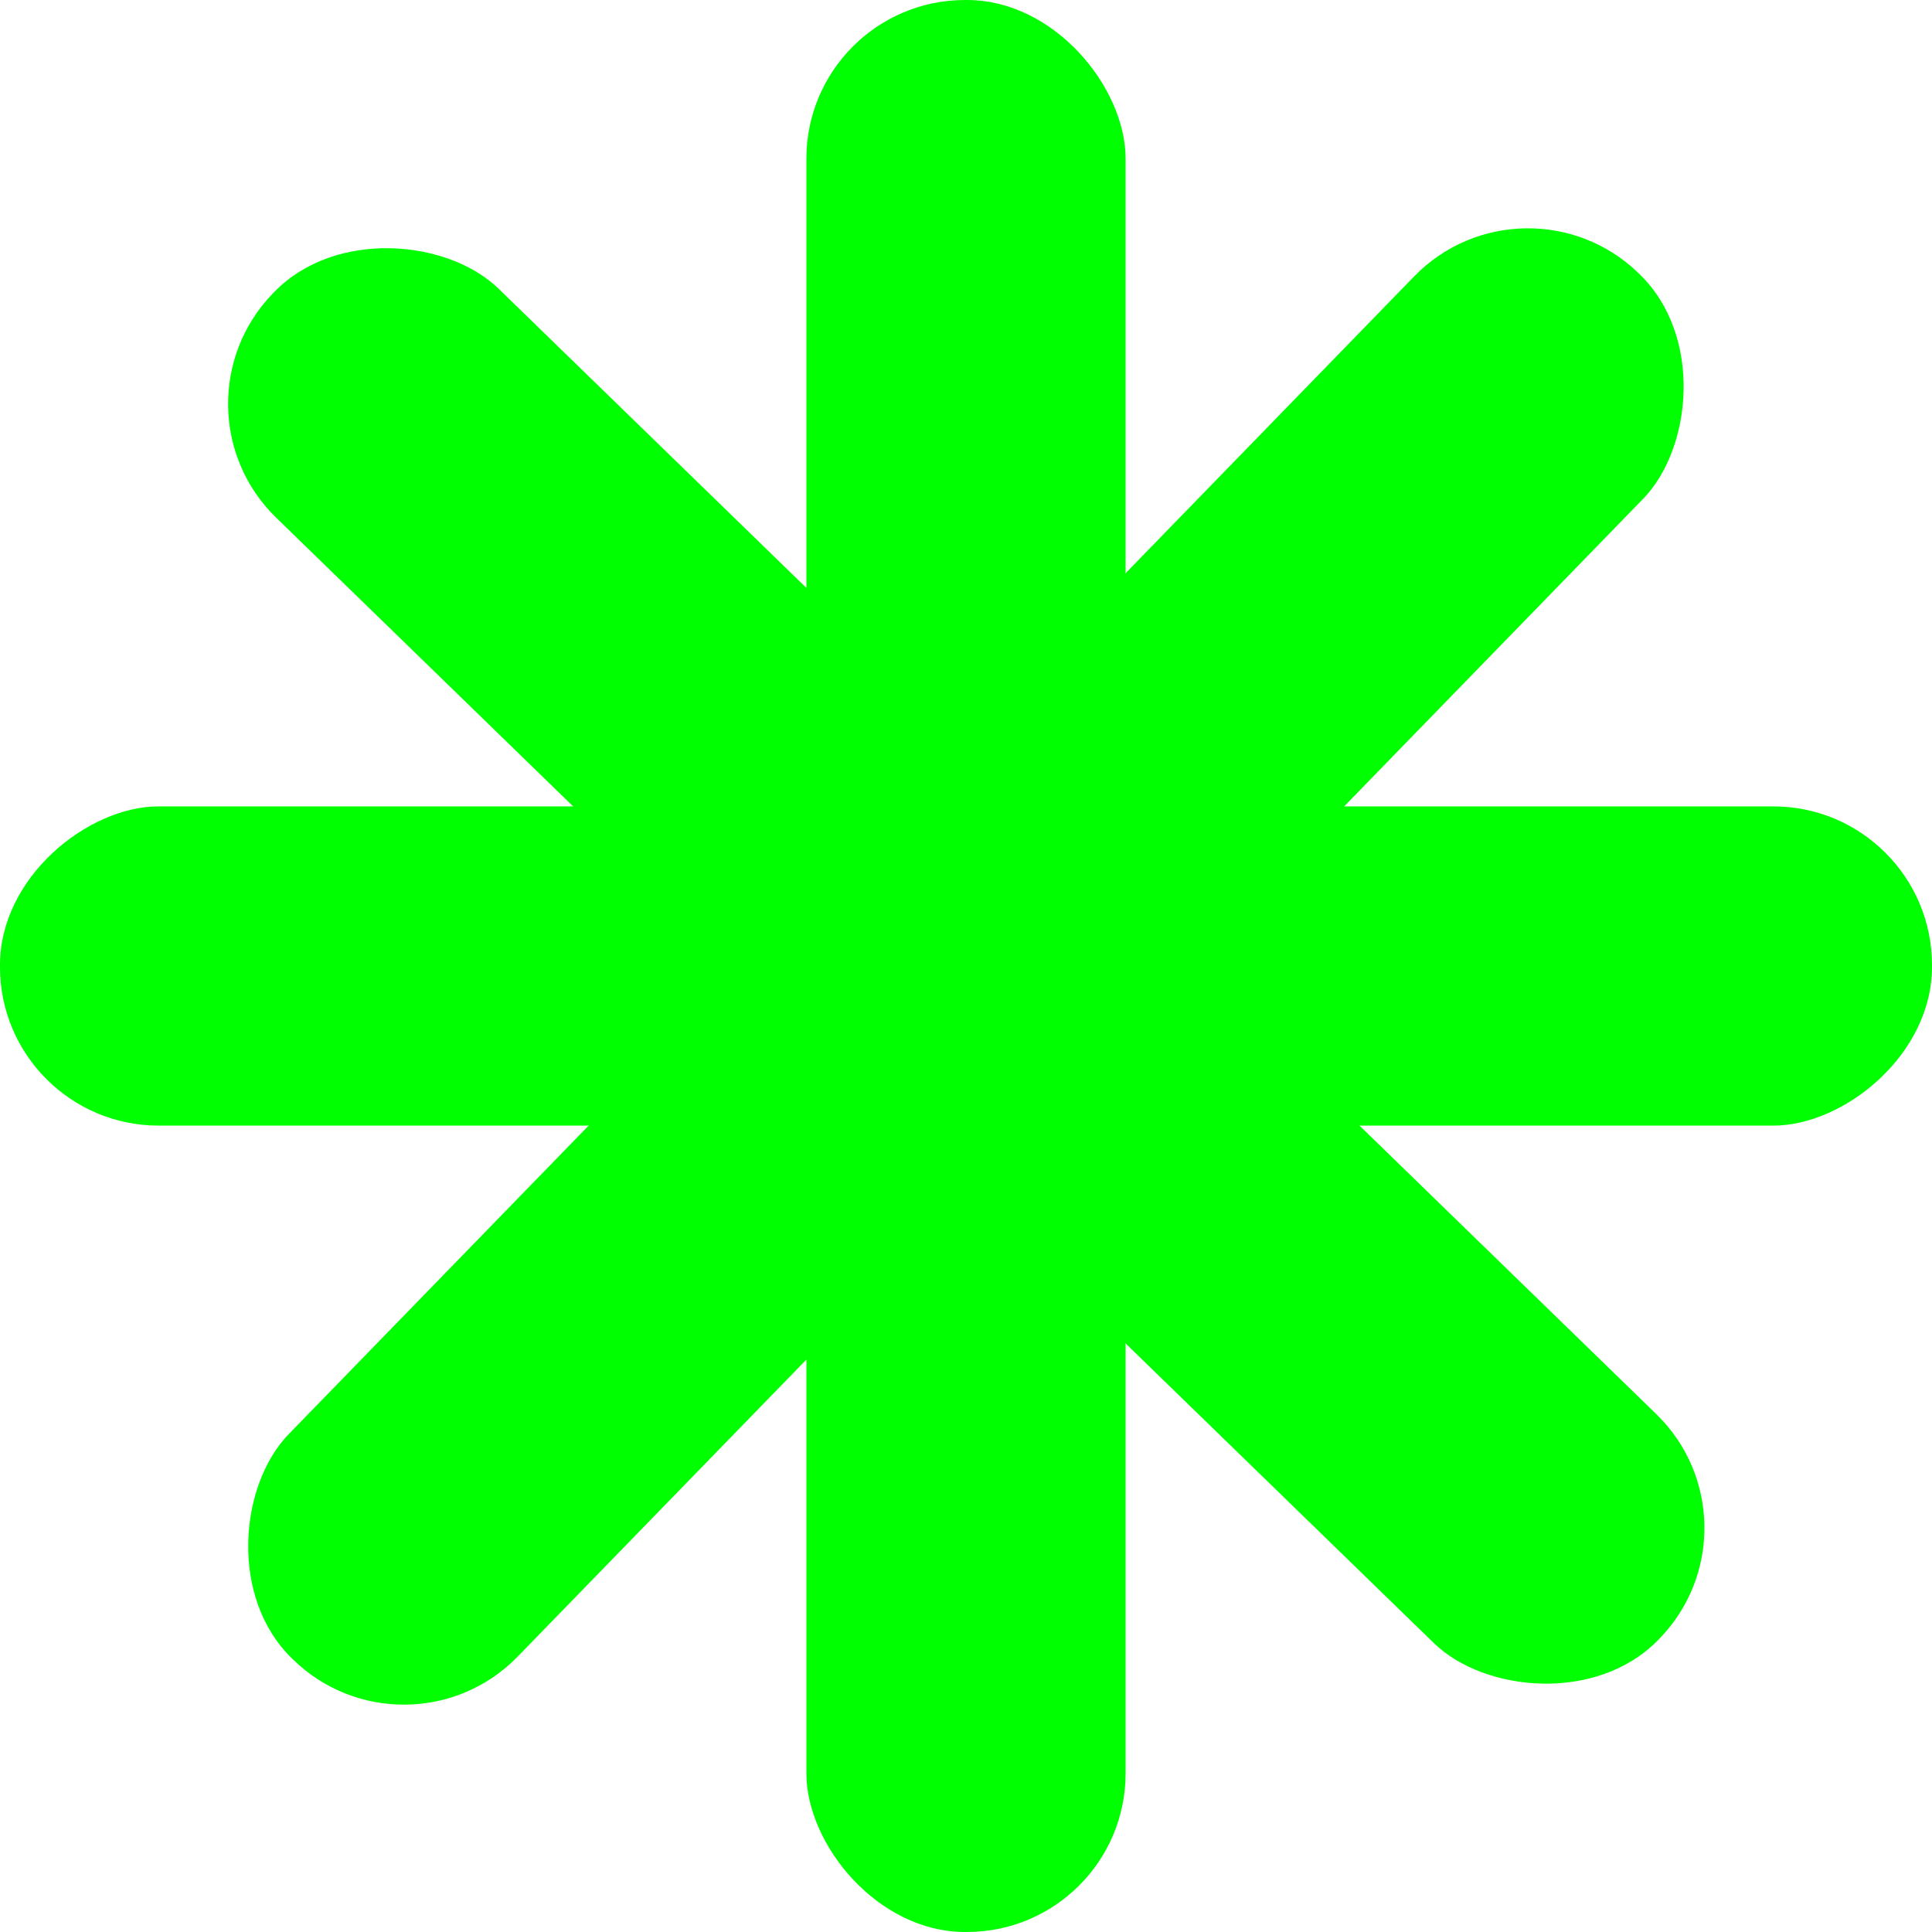 <?xml version="1.0" encoding="UTF-8"?> <!-- Creator: CorelDRAW 2019 (64-Bit) --> <svg xmlns="http://www.w3.org/2000/svg" xmlns:xlink="http://www.w3.org/1999/xlink" xml:space="preserve" width="9.631mm" height="9.631mm" style="shape-rendering:geometricPrecision; text-rendering:geometricPrecision; image-rendering:optimizeQuality; fill-rule:evenodd; clip-rule:evenodd" viewBox="0 0 10.47 10.47"> <defs> <style type="text/css"> <![CDATA[ .fil0 {fill:lime} ]]> </style> </defs> <g id="Слой_x0020_1">  <g id="_2579102141024"> <rect class="fil0" x="4.37" y="-0" width="1.73" height="10.47" rx="0.86" ry="0.86"></rect> <rect class="fil0" transform="matrix(2.64845E-14 -1 1 2.64845E-14 -5.43784E-05 6.1)" width="1.73" height="10.47" rx="0.86" ry="0.86"></rect> <g> <rect class="fil0" transform="matrix(0.697 -0.717 0.717 0.697 0.88 2.206)" width="1.73" height="10.47" rx="0.86" ry="0.86"></rect> <rect class="fil0" transform="matrix(-0.717 -0.697 0.697 -0.717 2.206 9.594)" width="1.73" height="10.47" rx="0.86" ry="0.86"></rect> </g> </g> </g> </svg> 